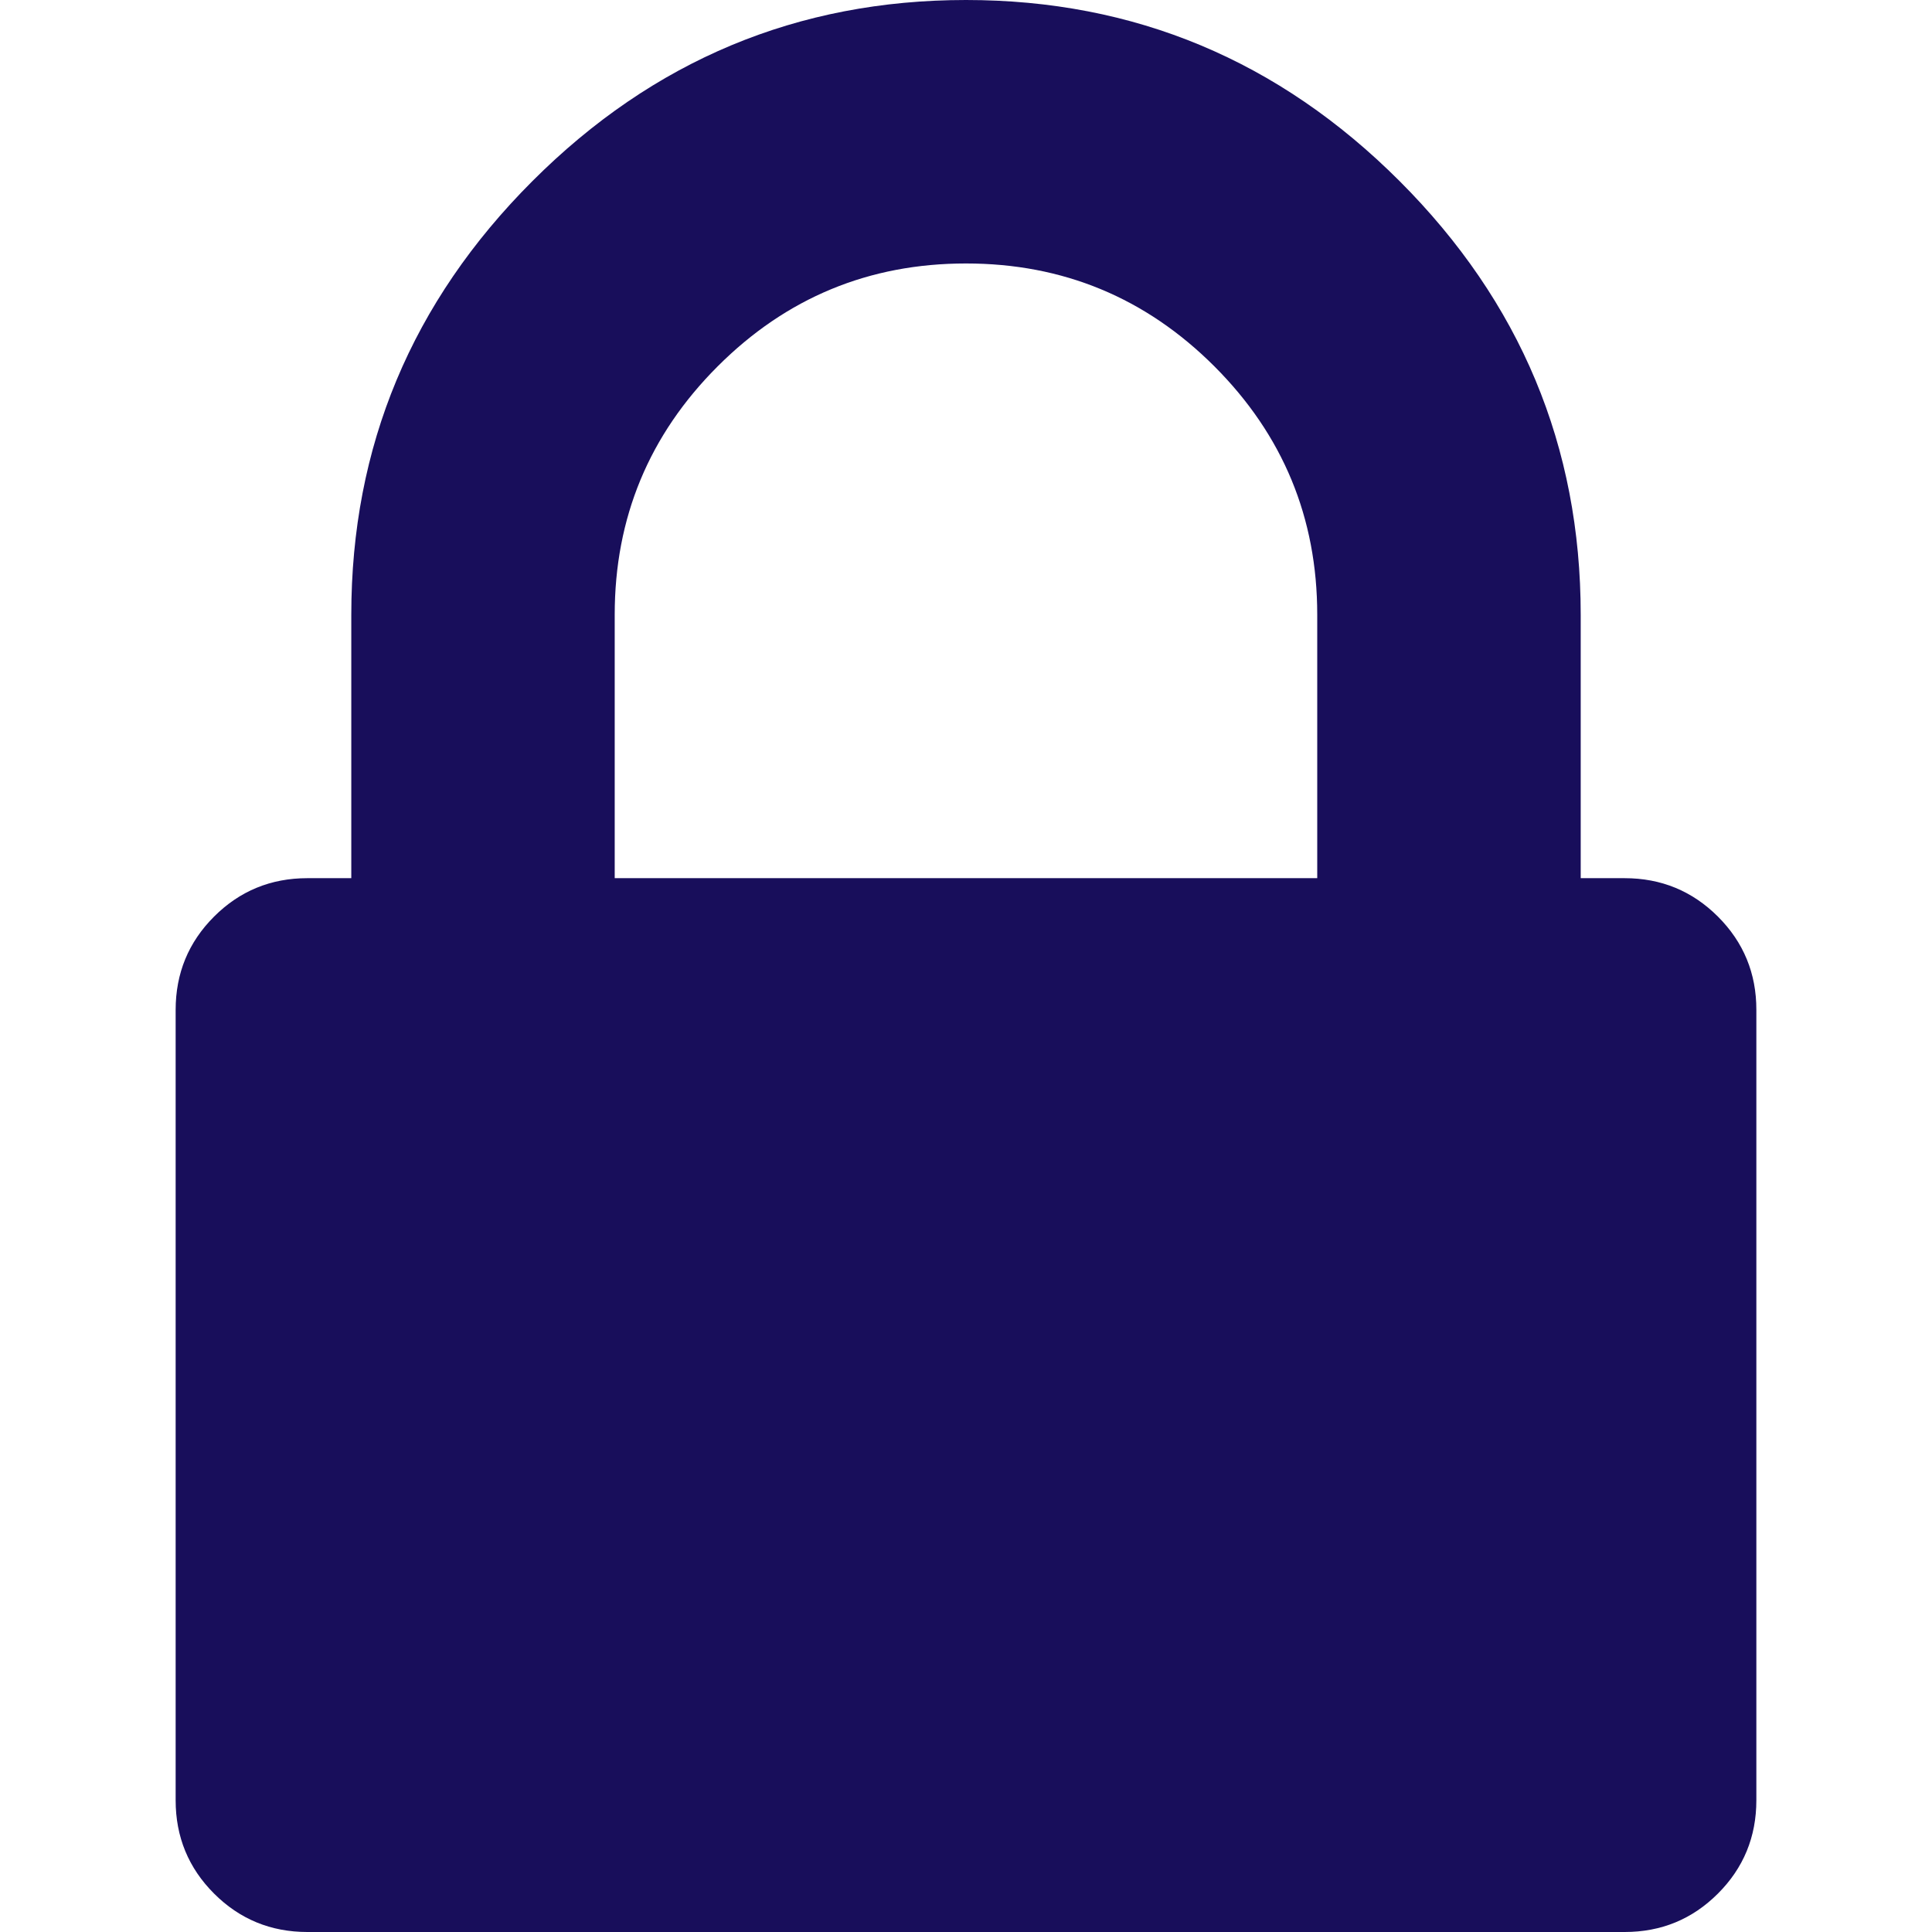 <svg width="35" height="35" viewBox="0 0 35 35" fill="none" xmlns="http://www.w3.org/2000/svg">
<path d="M31.122 16.605C30.657 16.141 30.094 15.909 29.431 15.909H28.636V11.136C28.636 8.087 27.543 5.469 25.355 3.281C23.168 1.094 20.55 0 17.5 0C14.45 0 11.832 1.094 9.645 3.281C7.457 5.469 6.364 8.087 6.364 11.136V15.909H5.568C4.906 15.909 4.342 16.141 3.878 16.605C3.414 17.069 3.182 17.632 3.182 18.296V32.614C3.182 33.276 3.414 33.84 3.878 34.304C4.342 34.768 4.906 35 5.568 35H29.432C30.095 35 30.658 34.768 31.122 34.304C31.586 33.84 31.818 33.276 31.818 32.614V18.295C31.819 17.633 31.586 17.069 31.122 16.605ZM23.863 15.909H11.136V11.136C11.136 9.38 11.758 7.88 13.001 6.637C14.244 5.394 15.743 4.773 17.5 4.773C19.257 4.773 20.756 5.394 22 6.637C23.242 7.88 23.863 9.38 23.863 11.136V15.909Z" fill="#180E5B"/>
</svg>
